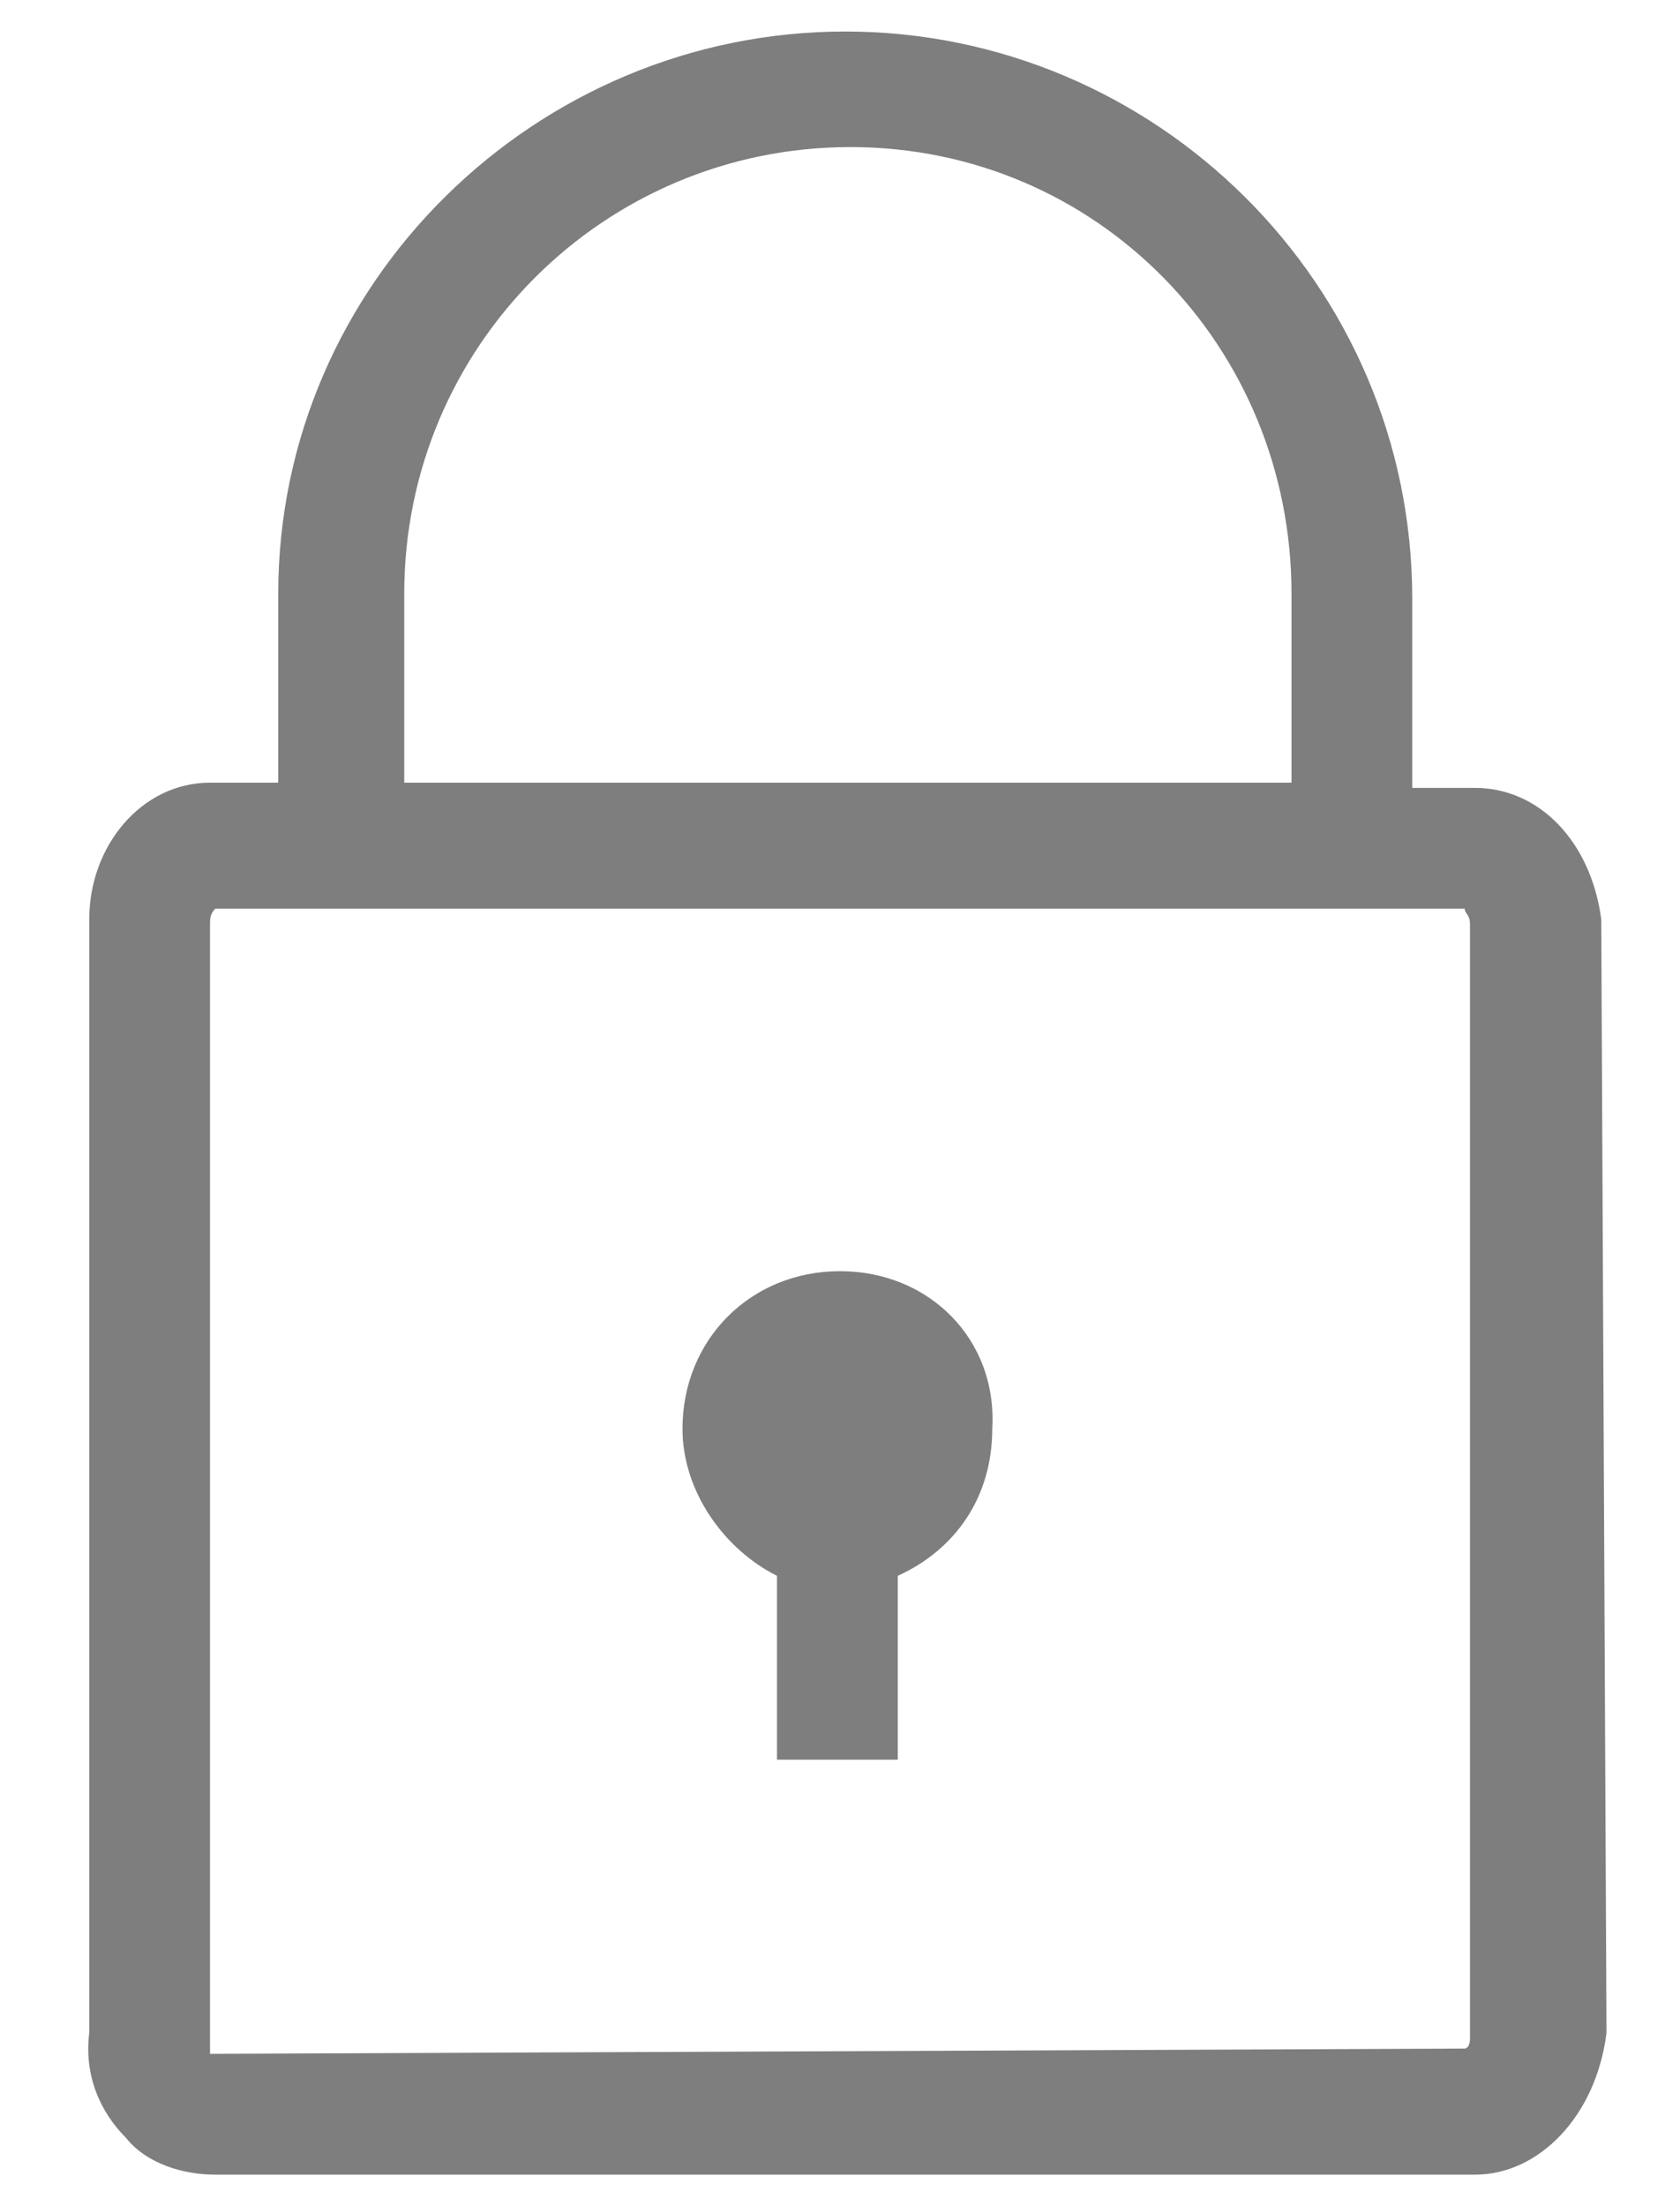 <?xml version="1.0" encoding="utf-8"?>
<!-- Generator: Adobe Illustrator 25.4.1, SVG Export Plug-In . SVG Version: 6.00 Build 0)  -->
<svg version="1.1" id="Calque_1" xmlns="http://www.w3.org/2000/svg" xmlns:xlink="http://www.w3.org/1999/xlink" x="0px" y="0px"
	 viewBox="0 0 32 42" style="enable-background:new 0 0 32 42;" xml:space="preserve">
<style type="text/css">
	.st0{fill:#7E7E7E;}
</style>
<g>
	<path class="st0" d="M30.5,17.5C30.3,16,29.3,15,28.1,15h-1.2v-3.6c0-6-4.9-10.8-10.8-10.8c-5.9,0-10.8,4.8-10.8,10.7v3.6H4
		c-1.3,0-2.3,1.2-2.3,2.6l0,21.2c-0.1,0.8,0.2,1.5,0.7,2c0.4,0.5,1.1,0.7,1.7,0.7h24c1.2,0,2.3-1.1,2.5-2.7L30.5,17.5z M7.7,11.3
		c0-4.7,3.8-8.5,8.5-8.5c4.7,0,8.4,3.8,8.4,8.5v3.6H7.7V11.3z M27.9,39L4,39.1C4,39,4,39,4,38.8V17.6c0-0.1,0-0.2,0.1-0.3h23.8
		c0,0.1,0.1,0.1,0.1,0.3L28,38.8C28,39,27.9,39,27.9,39z"/>
	<path class="st0" d="M16,24.2c-1.7,0-3,1.3-3,3c0,1.2,0.8,2.3,1.8,2.8v3.5h2.3v-3.5c1.1-0.5,1.8-1.5,1.8-2.8
		C19,25.5,17.7,24.2,16,24.2z"/>
</g>
</svg>
